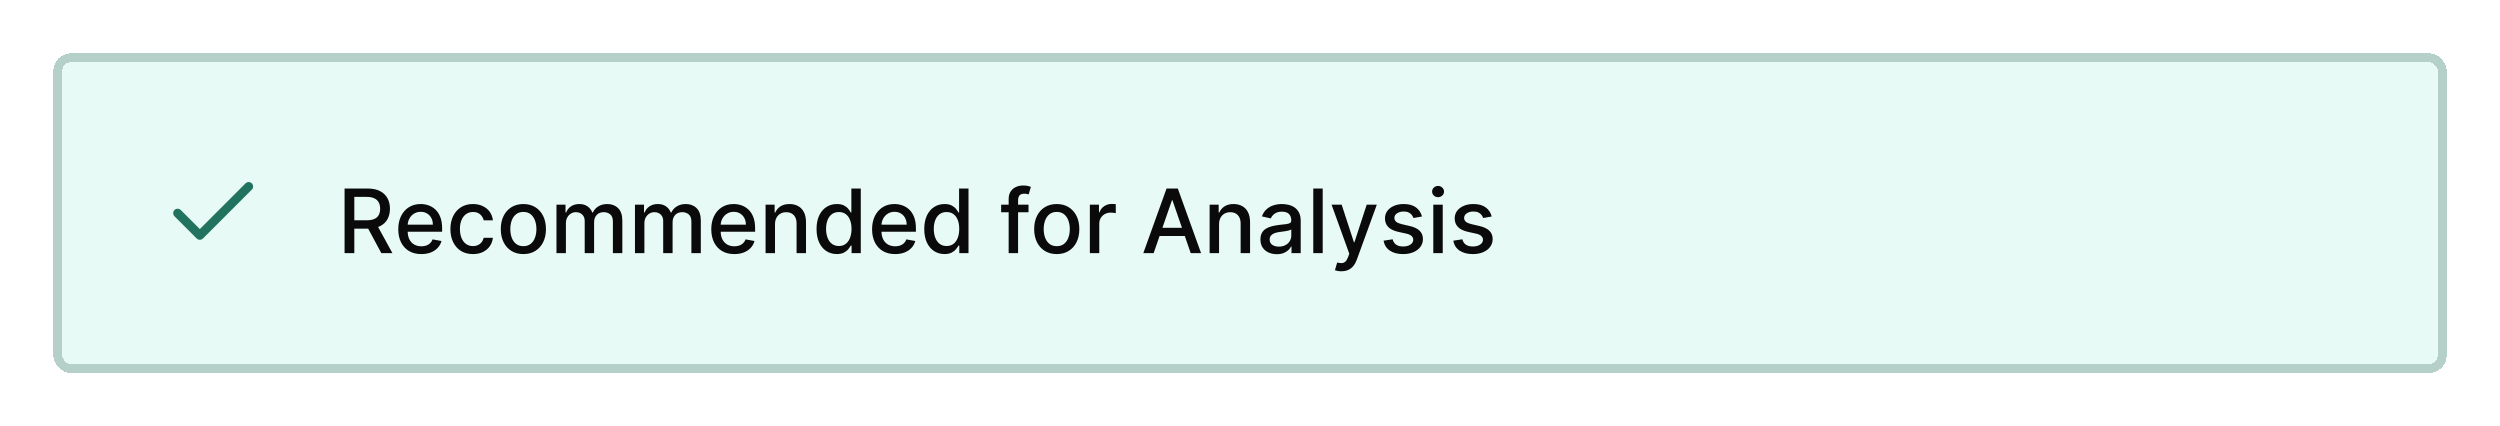<svg width="563" height="96" viewBox="0 0 563 96" fill="none" xmlns="http://www.w3.org/2000/svg">
<g filter="url(#filter0_d_186_3054)">
<rect x="12" y="6" width="539" height="72" rx="4" fill="#E7FAF5" shape-rendering="crispEdges"/>
<rect x="13" y="7" width="537" height="70" rx="3" stroke="#B5D0C9" stroke-width="2" shape-rendering="crispEdges"/>
<path d="M56 36L45 47L40 42" stroke="#21725E" stroke-width="2" stroke-linecap="round" stroke-linejoin="round"/>
<path d="M77.598 51V36.455H82.783C83.91 36.455 84.845 36.649 85.588 37.037C86.336 37.425 86.895 37.963 87.264 38.649C87.633 39.331 87.818 40.119 87.818 41.014C87.818 41.904 87.631 42.688 87.257 43.365C86.888 44.037 86.329 44.561 85.581 44.935C84.838 45.309 83.903 45.496 82.776 45.496H78.848V43.606H82.577C83.287 43.606 83.865 43.505 84.31 43.301C84.76 43.097 85.088 42.802 85.297 42.413C85.505 42.025 85.609 41.559 85.609 41.014C85.609 40.465 85.503 39.989 85.29 39.587C85.081 39.184 84.752 38.876 84.303 38.663C83.858 38.446 83.273 38.337 82.548 38.337H79.793V51H77.598ZM84.778 44.438L88.372 51H85.872L82.349 44.438H84.778ZM94.883 51.22C93.808 51.22 92.883 50.99 92.106 50.531C91.334 50.067 90.738 49.416 90.316 48.578C89.9 47.735 89.691 46.748 89.691 45.617C89.691 44.499 89.9 43.514 90.316 42.662C90.738 41.81 91.325 41.144 92.078 40.666C92.835 40.188 93.721 39.949 94.734 39.949C95.35 39.949 95.946 40.051 96.524 40.254C97.101 40.458 97.62 40.778 98.079 41.213C98.538 41.649 98.901 42.215 99.166 42.91C99.431 43.602 99.564 44.442 99.564 45.432V46.185H90.892V44.594H97.483C97.483 44.035 97.369 43.54 97.142 43.109C96.914 42.674 96.595 42.331 96.183 42.08C95.776 41.829 95.297 41.703 94.748 41.703C94.152 41.703 93.631 41.85 93.186 42.144C92.745 42.432 92.404 42.811 92.163 43.28C91.926 43.744 91.808 44.248 91.808 44.793V46.035C91.808 46.765 91.936 47.385 92.191 47.896C92.452 48.408 92.814 48.798 93.278 49.068C93.742 49.333 94.284 49.466 94.904 49.466C95.307 49.466 95.674 49.409 96.005 49.295C96.337 49.177 96.623 49.002 96.865 48.77C97.106 48.538 97.291 48.251 97.419 47.91L99.429 48.273C99.268 48.865 98.979 49.383 98.562 49.828C98.15 50.269 97.632 50.612 97.007 50.858C96.386 51.099 95.679 51.22 94.883 51.22ZM106.515 51.22C105.459 51.22 104.55 50.981 103.788 50.503C103.03 50.02 102.448 49.355 102.04 48.507C101.633 47.66 101.43 46.689 101.43 45.595C101.43 44.487 101.638 43.51 102.055 42.662C102.471 41.81 103.058 41.144 103.816 40.666C104.574 40.188 105.466 39.949 106.494 39.949C107.322 39.949 108.061 40.103 108.71 40.41C109.358 40.714 109.881 41.14 110.279 41.689C110.682 42.238 110.921 42.88 110.996 43.614H108.93C108.816 43.102 108.556 42.662 108.148 42.293C107.746 41.923 107.206 41.739 106.529 41.739C105.937 41.739 105.419 41.895 104.974 42.207C104.533 42.515 104.19 42.956 103.944 43.528C103.698 44.097 103.575 44.769 103.575 45.545C103.575 46.341 103.695 47.028 103.937 47.605C104.178 48.183 104.519 48.63 104.96 48.947C105.405 49.265 105.928 49.423 106.529 49.423C106.932 49.423 107.296 49.35 107.623 49.203C107.954 49.052 108.231 48.836 108.454 48.557C108.681 48.278 108.84 47.941 108.93 47.548H110.996C110.921 48.254 110.691 48.883 110.308 49.438C109.924 49.992 109.41 50.427 108.766 50.744C108.127 51.062 107.377 51.22 106.515 51.22ZM117.863 51.22C116.84 51.22 115.947 50.986 115.185 50.517C114.423 50.048 113.831 49.392 113.409 48.55C112.988 47.707 112.777 46.722 112.777 45.595C112.777 44.464 112.988 43.474 113.409 42.626C113.831 41.779 114.423 41.121 115.185 40.652C115.947 40.183 116.84 39.949 117.863 39.949C118.885 39.949 119.778 40.183 120.54 40.652C121.302 41.121 121.894 41.779 122.316 42.626C122.737 43.474 122.948 44.464 122.948 45.595C122.948 46.722 122.737 47.707 122.316 48.55C121.894 49.392 121.302 50.048 120.54 50.517C119.778 50.986 118.885 51.22 117.863 51.22ZM117.87 49.438C118.533 49.438 119.082 49.262 119.517 48.912C119.953 48.562 120.275 48.095 120.483 47.513C120.696 46.93 120.803 46.289 120.803 45.588C120.803 44.892 120.696 44.253 120.483 43.67C120.275 43.083 119.953 42.612 119.517 42.257C119.082 41.902 118.533 41.724 117.87 41.724C117.202 41.724 116.648 41.902 116.208 42.257C115.772 42.612 115.448 43.083 115.235 43.67C115.026 44.253 114.922 44.892 114.922 45.588C114.922 46.289 115.026 46.93 115.235 47.513C115.448 48.095 115.772 48.562 116.208 48.912C116.648 49.262 117.202 49.438 117.87 49.438ZM125.318 51V40.091H127.357V41.867H127.491C127.719 41.265 128.09 40.796 128.607 40.46C129.123 40.119 129.741 39.949 130.46 39.949C131.189 39.949 131.8 40.119 132.293 40.46C132.79 40.801 133.157 41.27 133.393 41.867H133.507C133.768 41.284 134.182 40.82 134.75 40.474C135.318 40.124 135.995 39.949 136.781 39.949C137.771 39.949 138.578 40.259 139.203 40.879C139.833 41.499 140.148 42.435 140.148 43.685V51H138.024V43.883C138.024 43.145 137.823 42.61 137.42 42.278C137.018 41.947 136.537 41.781 135.979 41.781C135.287 41.781 134.75 41.994 134.366 42.42C133.983 42.842 133.791 43.384 133.791 44.047V51H131.675V43.749C131.675 43.157 131.49 42.681 131.121 42.321C130.751 41.961 130.271 41.781 129.679 41.781C129.277 41.781 128.905 41.888 128.564 42.101C128.228 42.309 127.955 42.6 127.747 42.974C127.544 43.349 127.442 43.782 127.442 44.274V51H125.318ZM142.994 51V40.091H145.032V41.867H145.167C145.395 41.265 145.766 40.796 146.282 40.46C146.798 40.119 147.416 39.949 148.136 39.949C148.865 39.949 149.476 40.119 149.968 40.46C150.466 40.801 150.833 41.27 151.069 41.867H151.183C151.443 41.284 151.858 40.82 152.426 40.474C152.994 40.124 153.671 39.949 154.457 39.949C155.447 39.949 156.254 40.259 156.879 40.879C157.509 41.499 157.824 42.435 157.824 43.685V51H155.7V43.883C155.7 43.145 155.499 42.61 155.096 42.278C154.694 41.947 154.213 41.781 153.654 41.781C152.963 41.781 152.426 41.994 152.042 42.42C151.659 42.842 151.467 43.384 151.467 44.047V51H149.35V43.749C149.35 43.157 149.166 42.681 148.797 42.321C148.427 41.961 147.947 41.781 147.355 41.781C146.952 41.781 146.581 41.888 146.24 42.101C145.904 42.309 145.631 42.6 145.423 42.974C145.219 43.349 145.118 43.782 145.118 44.274V51H142.994ZM165.371 51.22C164.297 51.22 163.371 50.99 162.594 50.531C161.823 50.067 161.226 49.416 160.805 48.578C160.388 47.735 160.18 46.748 160.18 45.617C160.18 44.499 160.388 43.514 160.805 42.662C161.226 41.81 161.813 41.144 162.566 40.666C163.324 40.188 164.209 39.949 165.222 39.949C165.838 39.949 166.434 40.051 167.012 40.254C167.59 40.458 168.108 40.778 168.567 41.213C169.027 41.649 169.389 42.215 169.654 42.91C169.919 43.602 170.052 44.442 170.052 45.432V46.185H161.38V44.594H167.971C167.971 44.035 167.857 43.54 167.63 43.109C167.403 42.674 167.083 42.331 166.671 42.08C166.264 41.829 165.786 41.703 165.237 41.703C164.64 41.703 164.119 41.85 163.674 42.144C163.234 42.432 162.893 42.811 162.651 43.28C162.415 43.744 162.296 44.248 162.296 44.793V46.035C162.296 46.765 162.424 47.385 162.68 47.896C162.94 48.408 163.302 48.798 163.766 49.068C164.23 49.333 164.772 49.466 165.393 49.466C165.795 49.466 166.162 49.409 166.494 49.295C166.825 49.177 167.112 49.002 167.353 48.77C167.594 48.538 167.779 48.251 167.907 47.91L169.917 48.273C169.756 48.865 169.467 49.383 169.05 49.828C168.638 50.269 168.12 50.612 167.495 50.858C166.875 51.099 166.167 51.22 165.371 51.22ZM174.532 44.523V51H172.408V40.091H174.446V41.867H174.581C174.832 41.289 175.225 40.825 175.76 40.474C176.3 40.124 176.98 39.949 177.799 39.949C178.542 39.949 179.193 40.105 179.752 40.418C180.31 40.725 180.744 41.185 181.051 41.795C181.359 42.406 181.513 43.161 181.513 44.061V51H179.39V44.317C179.39 43.526 179.184 42.908 178.772 42.463C178.36 42.013 177.794 41.788 177.074 41.788C176.582 41.788 176.144 41.895 175.76 42.108C175.382 42.321 175.081 42.633 174.858 43.045C174.641 43.453 174.532 43.945 174.532 44.523ZM188.445 51.213C187.564 51.213 186.778 50.988 186.087 50.538C185.4 50.084 184.861 49.438 184.468 48.599C184.079 47.757 183.885 46.746 183.885 45.567C183.885 44.388 184.082 43.379 184.475 42.541C184.873 41.703 185.417 41.062 186.108 40.617C186.8 40.171 187.583 39.949 188.459 39.949C189.136 39.949 189.681 40.062 190.093 40.29C190.509 40.512 190.831 40.773 191.059 41.071C191.291 41.369 191.471 41.632 191.598 41.859H191.726V36.455H193.85V51H191.776V49.303H191.598C191.471 49.535 191.286 49.8 191.044 50.098C190.808 50.396 190.481 50.657 190.064 50.879C189.648 51.102 189.108 51.213 188.445 51.213ZM188.914 49.402C189.525 49.402 190.041 49.241 190.462 48.919C190.888 48.592 191.21 48.14 191.428 47.562C191.65 46.985 191.762 46.312 191.762 45.545C191.762 44.788 191.653 44.125 191.435 43.557C191.217 42.989 190.898 42.546 190.476 42.229C190.055 41.911 189.534 41.753 188.914 41.753C188.275 41.753 187.742 41.919 187.316 42.25C186.89 42.581 186.568 43.034 186.35 43.606C186.137 44.179 186.03 44.826 186.03 45.545C186.03 46.275 186.139 46.93 186.357 47.513C186.575 48.095 186.897 48.557 187.323 48.898C187.754 49.234 188.284 49.402 188.914 49.402ZM201.582 51.22C200.508 51.22 199.582 50.99 198.805 50.531C198.034 50.067 197.437 49.416 197.016 48.578C196.599 47.735 196.391 46.748 196.391 45.617C196.391 44.499 196.599 43.514 197.016 42.662C197.437 41.81 198.024 41.144 198.777 40.666C199.535 40.188 200.42 39.949 201.433 39.949C202.049 39.949 202.645 40.051 203.223 40.254C203.801 40.458 204.319 40.778 204.778 41.213C205.238 41.649 205.6 42.215 205.865 42.91C206.13 43.602 206.263 44.442 206.263 45.432V46.185H197.591V44.594H204.182C204.182 44.035 204.068 43.54 203.841 43.109C203.614 42.674 203.294 42.331 202.882 42.08C202.475 41.829 201.997 41.703 201.447 41.703C200.851 41.703 200.33 41.85 199.885 42.144C199.445 42.432 199.104 42.811 198.862 43.28C198.625 43.744 198.507 44.248 198.507 44.793V46.035C198.507 46.765 198.635 47.385 198.891 47.896C199.151 48.408 199.513 48.798 199.977 49.068C200.441 49.333 200.983 49.466 201.604 49.466C202.006 49.466 202.373 49.409 202.705 49.295C203.036 49.177 203.322 49.002 203.564 48.77C203.805 48.538 203.99 48.251 204.118 47.91L206.128 48.273C205.967 48.865 205.678 49.383 205.261 49.828C204.849 50.269 204.331 50.612 203.706 50.858C203.086 51.099 202.378 51.22 201.582 51.22ZM212.703 51.213C211.822 51.213 211.036 50.988 210.345 50.538C209.658 50.084 209.118 49.438 208.725 48.599C208.337 47.757 208.143 46.746 208.143 45.567C208.143 44.388 208.34 43.379 208.733 42.541C209.13 41.703 209.675 41.062 210.366 40.617C211.057 40.171 211.841 39.949 212.717 39.949C213.394 39.949 213.939 40.062 214.35 40.29C214.767 40.512 215.089 40.773 215.316 41.071C215.548 41.369 215.728 41.632 215.856 41.859H215.984V36.455H218.108V51H216.034V49.303H215.856C215.728 49.535 215.544 49.8 215.302 50.098C215.065 50.396 214.739 50.657 214.322 50.879C213.905 51.102 213.366 51.213 212.703 51.213ZM213.172 49.402C213.782 49.402 214.298 49.241 214.72 48.919C215.146 48.592 215.468 48.14 215.686 47.562C215.908 46.985 216.02 46.312 216.02 45.545C216.02 44.788 215.911 44.125 215.693 43.557C215.475 42.989 215.155 42.546 214.734 42.229C214.313 41.911 213.792 41.753 213.172 41.753C212.532 41.753 212 41.919 211.574 42.25C211.147 42.581 210.825 43.034 210.608 43.606C210.395 44.179 210.288 44.826 210.288 45.545C210.288 46.275 210.397 46.93 210.615 47.513C210.833 48.095 211.154 48.557 211.581 48.898C212.011 49.234 212.542 49.402 213.172 49.402ZM231.623 40.091V41.795H225.458V40.091H231.623ZM227.149 51V38.827C227.149 38.145 227.298 37.579 227.596 37.129C227.895 36.675 228.29 36.336 228.782 36.114C229.275 35.886 229.81 35.773 230.387 35.773C230.814 35.773 231.178 35.808 231.481 35.879C231.784 35.946 232.009 36.007 232.156 36.064L231.659 37.783C231.559 37.754 231.431 37.721 231.275 37.683C231.119 37.641 230.93 37.619 230.707 37.619C230.191 37.619 229.822 37.747 229.599 38.003C229.381 38.258 229.272 38.628 229.272 39.111V51H227.149ZM237.98 51.22C236.957 51.22 236.065 50.986 235.302 50.517C234.54 50.048 233.948 49.392 233.527 48.55C233.105 47.707 232.895 46.722 232.895 45.595C232.895 44.464 233.105 43.474 233.527 42.626C233.948 41.779 234.54 41.121 235.302 40.652C236.065 40.183 236.957 39.949 237.98 39.949C239.002 39.949 239.895 40.183 240.657 40.652C241.42 41.121 242.011 41.779 242.433 42.626C242.854 43.474 243.065 44.464 243.065 45.595C243.065 46.722 242.854 47.707 242.433 48.55C242.011 49.392 241.42 50.048 240.657 50.517C239.895 50.986 239.002 51.22 237.98 51.22ZM237.987 49.438C238.65 49.438 239.199 49.262 239.635 48.912C240.07 48.562 240.392 48.095 240.6 47.513C240.814 46.93 240.92 46.289 240.92 45.588C240.92 44.892 240.814 44.253 240.6 43.67C240.392 43.083 240.07 42.612 239.635 42.257C239.199 41.902 238.65 41.724 237.987 41.724C237.319 41.724 236.765 41.902 236.325 42.257C235.889 42.612 235.565 43.083 235.352 43.67C235.144 44.253 235.039 44.892 235.039 45.588C235.039 46.289 235.144 46.93 235.352 47.513C235.565 48.095 235.889 48.562 236.325 48.912C236.765 49.262 237.319 49.438 237.987 49.438ZM245.435 51V40.091H247.488V41.824H247.602C247.8 41.237 248.151 40.775 248.653 40.439C249.159 40.098 249.732 39.928 250.371 39.928C250.504 39.928 250.66 39.932 250.84 39.942C251.025 39.951 251.169 39.963 251.273 39.977V42.008C251.188 41.985 251.037 41.959 250.819 41.93C250.601 41.897 250.383 41.881 250.165 41.881C249.664 41.881 249.216 41.987 248.823 42.2C248.435 42.409 248.127 42.7 247.9 43.074C247.673 43.443 247.559 43.865 247.559 44.338V51H245.435ZM259.803 51H257.474L262.708 36.455H265.244L270.478 51H268.148L264.036 39.097H263.923L259.803 51ZM260.194 45.304H267.751V47.151H260.194V45.304ZM274.532 44.523V51H272.408V40.091H274.446V41.867H274.581C274.832 41.289 275.225 40.825 275.76 40.474C276.3 40.124 276.98 39.949 277.799 39.949C278.542 39.949 279.193 40.105 279.752 40.418C280.31 40.725 280.744 41.185 281.051 41.795C281.359 42.406 281.513 43.161 281.513 44.061V51H279.39V44.317C279.39 43.526 279.184 42.908 278.772 42.463C278.36 42.013 277.794 41.788 277.074 41.788C276.582 41.788 276.144 41.895 275.76 42.108C275.382 42.321 275.081 42.633 274.858 43.045C274.641 43.453 274.532 43.945 274.532 44.523ZM287.536 51.242C286.845 51.242 286.22 51.114 285.661 50.858C285.102 50.597 284.659 50.221 284.333 49.729C284.011 49.236 283.85 48.633 283.85 47.918C283.85 47.302 283.968 46.795 284.205 46.398C284.442 46 284.761 45.685 285.164 45.453C285.566 45.221 286.016 45.046 286.513 44.928C287.01 44.809 287.517 44.719 288.033 44.658C288.686 44.582 289.217 44.52 289.624 44.473C290.031 44.421 290.327 44.338 290.512 44.224C290.696 44.111 290.789 43.926 290.789 43.67V43.621C290.789 43.001 290.614 42.52 290.263 42.179C289.917 41.838 289.401 41.668 288.715 41.668C288 41.668 287.436 41.826 287.025 42.144C286.617 42.456 286.336 42.804 286.179 43.188L284.184 42.733C284.42 42.07 284.766 41.535 285.221 41.128C285.68 40.716 286.208 40.418 286.804 40.233C287.401 40.044 288.028 39.949 288.686 39.949C289.122 39.949 289.584 40.001 290.071 40.105C290.564 40.205 291.023 40.389 291.449 40.659C291.88 40.929 292.233 41.315 292.507 41.817C292.782 42.314 292.919 42.96 292.919 43.756V51H290.846V49.508H290.76C290.623 49.783 290.417 50.053 290.142 50.318C289.868 50.583 289.515 50.803 289.084 50.979C288.653 51.154 288.137 51.242 287.536 51.242ZM287.998 49.537C288.585 49.537 289.087 49.421 289.503 49.189C289.925 48.957 290.244 48.654 290.462 48.28C290.685 47.901 290.796 47.496 290.796 47.065V45.659C290.72 45.735 290.573 45.806 290.355 45.872C290.142 45.934 289.899 45.988 289.624 46.035C289.349 46.078 289.082 46.118 288.821 46.156C288.561 46.189 288.343 46.218 288.168 46.242C287.756 46.294 287.38 46.381 287.039 46.504C286.703 46.627 286.433 46.805 286.229 47.037C286.03 47.264 285.931 47.567 285.931 47.946C285.931 48.472 286.125 48.869 286.513 49.139C286.901 49.404 287.396 49.537 287.998 49.537ZM297.871 36.455V51H295.748V36.455H297.871ZM302.071 55.091C301.753 55.091 301.465 55.065 301.204 55.013C300.944 54.965 300.75 54.913 300.622 54.856L301.133 53.117C301.521 53.221 301.867 53.266 302.17 53.251C302.473 53.237 302.741 53.124 302.973 52.91C303.209 52.697 303.418 52.349 303.598 51.867L303.86 51.142L299.869 40.091H302.142L304.904 48.557H305.018L307.781 40.091H310.061L305.565 52.456C305.357 53.024 305.092 53.505 304.77 53.898C304.448 54.295 304.064 54.594 303.619 54.793C303.174 54.992 302.658 55.091 302.071 55.091ZM320.231 42.754L318.306 43.095C318.226 42.849 318.098 42.615 317.923 42.392C317.752 42.169 317.52 41.987 317.227 41.845C316.933 41.703 316.566 41.632 316.126 41.632C315.525 41.632 315.023 41.767 314.62 42.037C314.218 42.302 314.017 42.645 314.017 43.067C314.017 43.431 314.152 43.725 314.422 43.947C314.691 44.17 315.127 44.352 315.728 44.494L317.461 44.892C318.465 45.124 319.213 45.481 319.706 45.965C320.198 46.447 320.444 47.075 320.444 47.847C320.444 48.5 320.255 49.082 319.876 49.594C319.502 50.1 318.979 50.498 318.306 50.787C317.639 51.076 316.865 51.22 315.984 51.22C314.762 51.22 313.766 50.96 312.994 50.439C312.222 49.913 311.749 49.168 311.574 48.202L313.626 47.889C313.754 48.424 314.017 48.829 314.414 49.104C314.812 49.374 315.331 49.508 315.97 49.508C316.666 49.508 317.222 49.364 317.639 49.075C318.056 48.782 318.264 48.424 318.264 48.003C318.264 47.662 318.136 47.376 317.88 47.144C317.629 46.911 317.243 46.736 316.723 46.618L314.876 46.213C313.858 45.981 313.105 45.612 312.618 45.105C312.135 44.599 311.893 43.957 311.893 43.18C311.893 42.536 312.073 41.973 312.433 41.49C312.793 41.007 313.29 40.631 313.924 40.361C314.559 40.086 315.286 39.949 316.105 39.949C317.284 39.949 318.212 40.205 318.889 40.716C319.566 41.222 320.013 41.902 320.231 42.754ZM322.779 51V40.091H324.903V51H322.779ZM323.852 38.408C323.482 38.408 323.165 38.285 322.9 38.038C322.639 37.787 322.509 37.489 322.509 37.144C322.509 36.793 322.639 36.495 322.9 36.249C323.165 35.998 323.482 35.872 323.852 35.872C324.221 35.872 324.536 35.998 324.796 36.249C325.061 36.495 325.194 36.793 325.194 37.144C325.194 37.489 325.061 37.787 324.796 38.038C324.536 38.285 324.221 38.408 323.852 38.408ZM335.934 42.754L334.01 43.095C333.929 42.849 333.801 42.615 333.626 42.392C333.456 42.169 333.224 41.987 332.93 41.845C332.636 41.703 332.27 41.632 331.829 41.632C331.228 41.632 330.726 41.767 330.324 42.037C329.921 42.302 329.72 42.645 329.72 43.067C329.72 43.431 329.855 43.725 330.125 43.947C330.395 44.17 330.83 44.352 331.431 44.494L333.164 44.892C334.168 45.124 334.916 45.481 335.409 45.965C335.901 46.447 336.147 47.075 336.147 47.847C336.147 48.5 335.958 49.082 335.579 49.594C335.205 50.1 334.682 50.498 334.01 50.787C333.342 51.076 332.568 51.22 331.687 51.22C330.466 51.22 329.469 50.96 328.697 50.439C327.925 49.913 327.452 49.168 327.277 48.202L329.329 47.889C329.457 48.424 329.72 48.829 330.118 49.104C330.515 49.374 331.034 49.508 331.673 49.508C332.369 49.508 332.925 49.364 333.342 49.075C333.759 48.782 333.967 48.424 333.967 48.003C333.967 47.662 333.839 47.376 333.583 47.144C333.333 46.911 332.947 46.736 332.426 46.618L330.579 46.213C329.561 45.981 328.808 45.612 328.321 45.105C327.838 44.599 327.596 43.957 327.596 43.18C327.596 42.536 327.776 41.973 328.136 41.49C328.496 41.007 328.993 40.631 329.627 40.361C330.262 40.086 330.989 39.949 331.808 39.949C332.987 39.949 333.915 40.205 334.592 40.716C335.269 41.222 335.717 41.902 335.934 42.754Z" fill="#0A0A0A"/>
</g>
<defs>
<filter id="filter0_d_186_3054" x="0" y="0" width="563" height="96" filterUnits="userSpaceOnUse" color-interpolation-filters="sRGB">
<feFlood flood-opacity="0" result="BackgroundImageFix"/>
<feColorMatrix in="SourceAlpha" type="matrix" values="0 0 0 0 0 0 0 0 0 0 0 0 0 0 0 0 0 0 127 0" result="hardAlpha"/>
<feOffset dy="6"/>
<feGaussianBlur stdDeviation="6"/>
<feComposite in2="hardAlpha" operator="out"/>
<feColorMatrix type="matrix" values="0 0 0 0 0 0 0 0 0 0 0 0 0 0 0 0 0 0 0.1 0"/>
<feBlend mode="normal" in2="BackgroundImageFix" result="effect1_dropShadow_186_3054"/>
<feBlend mode="normal" in="SourceGraphic" in2="effect1_dropShadow_186_3054" result="shape"/>
</filter>
</defs>
</svg>
